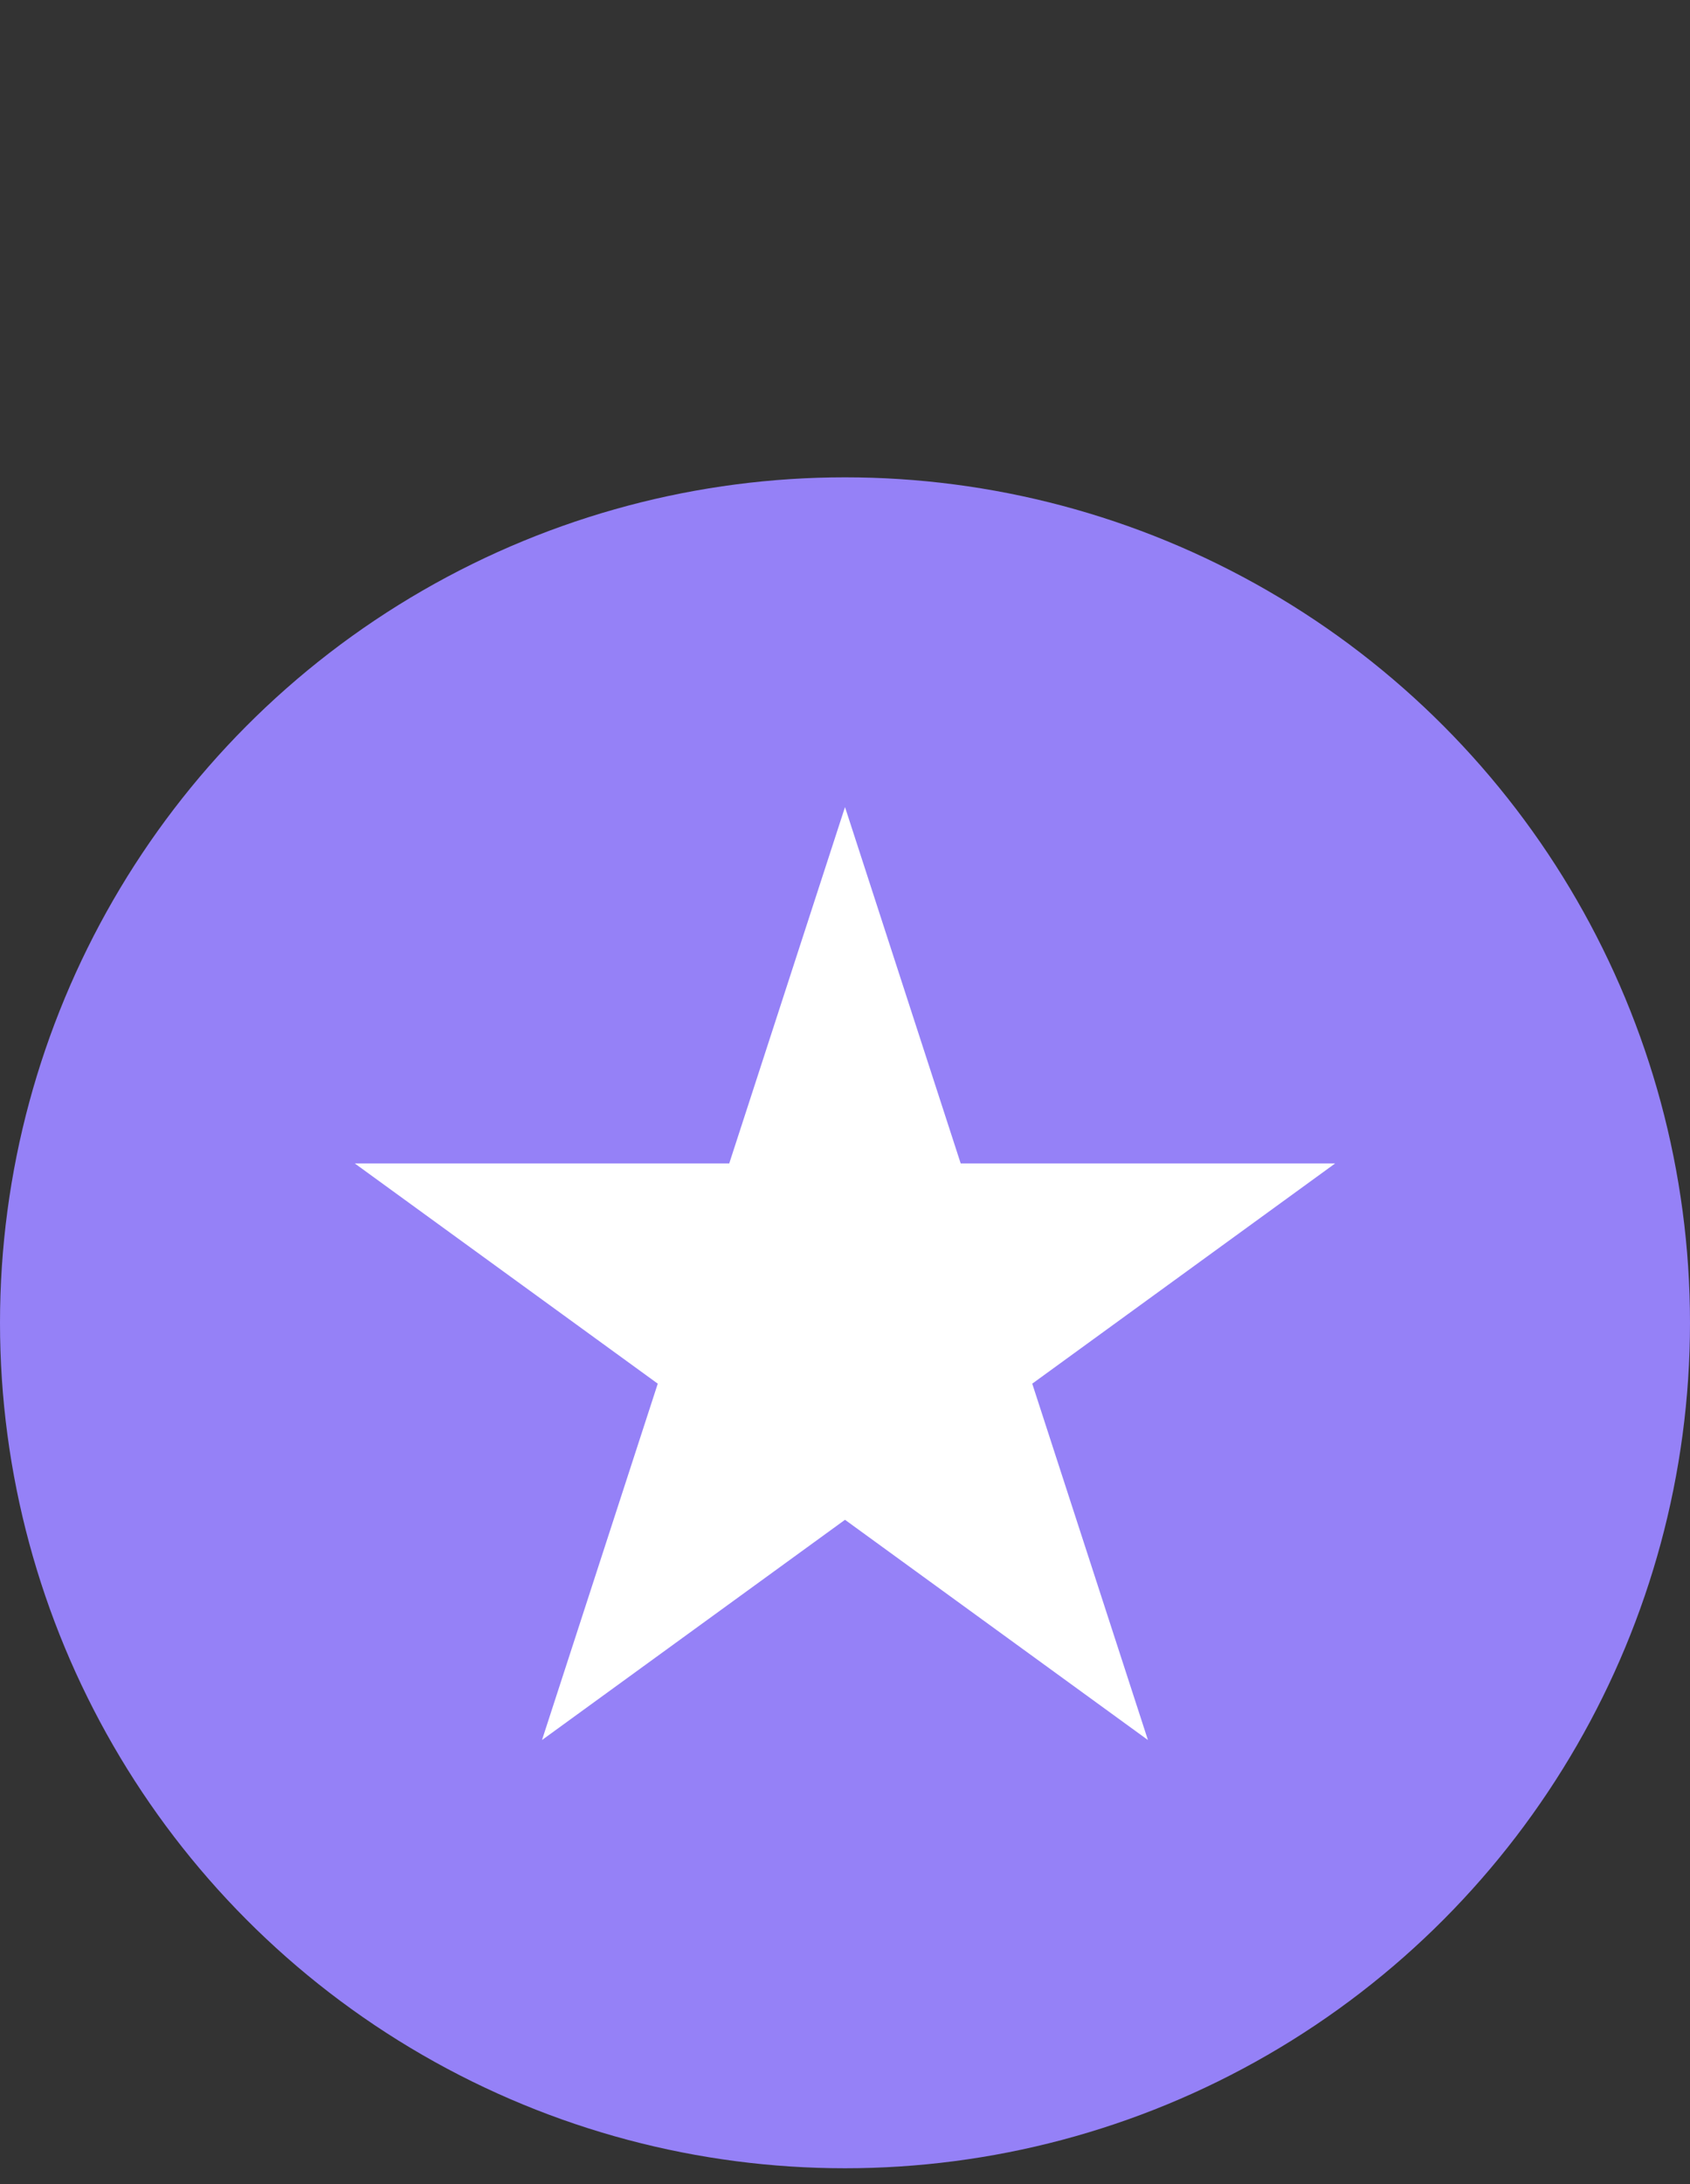 <?xml version="1.0" encoding="UTF-8"?> <svg xmlns="http://www.w3.org/2000/svg" width="24" height="31" viewBox="0 0 24 31" fill="none"><rect x="0" y="0" width="24" height="31" fill="#333333" stroke="none"/> <circle cx="12" cy="18.775" r="12" fill="#9581F7"></circle> <path d="M12 11.455L13.643 16.513H18.961L14.659 19.639L16.302 24.697L12 21.571L7.697 24.697L9.341 19.639L5.038 16.513H10.356L12 11.455Z" fill="white"></path> </svg> 